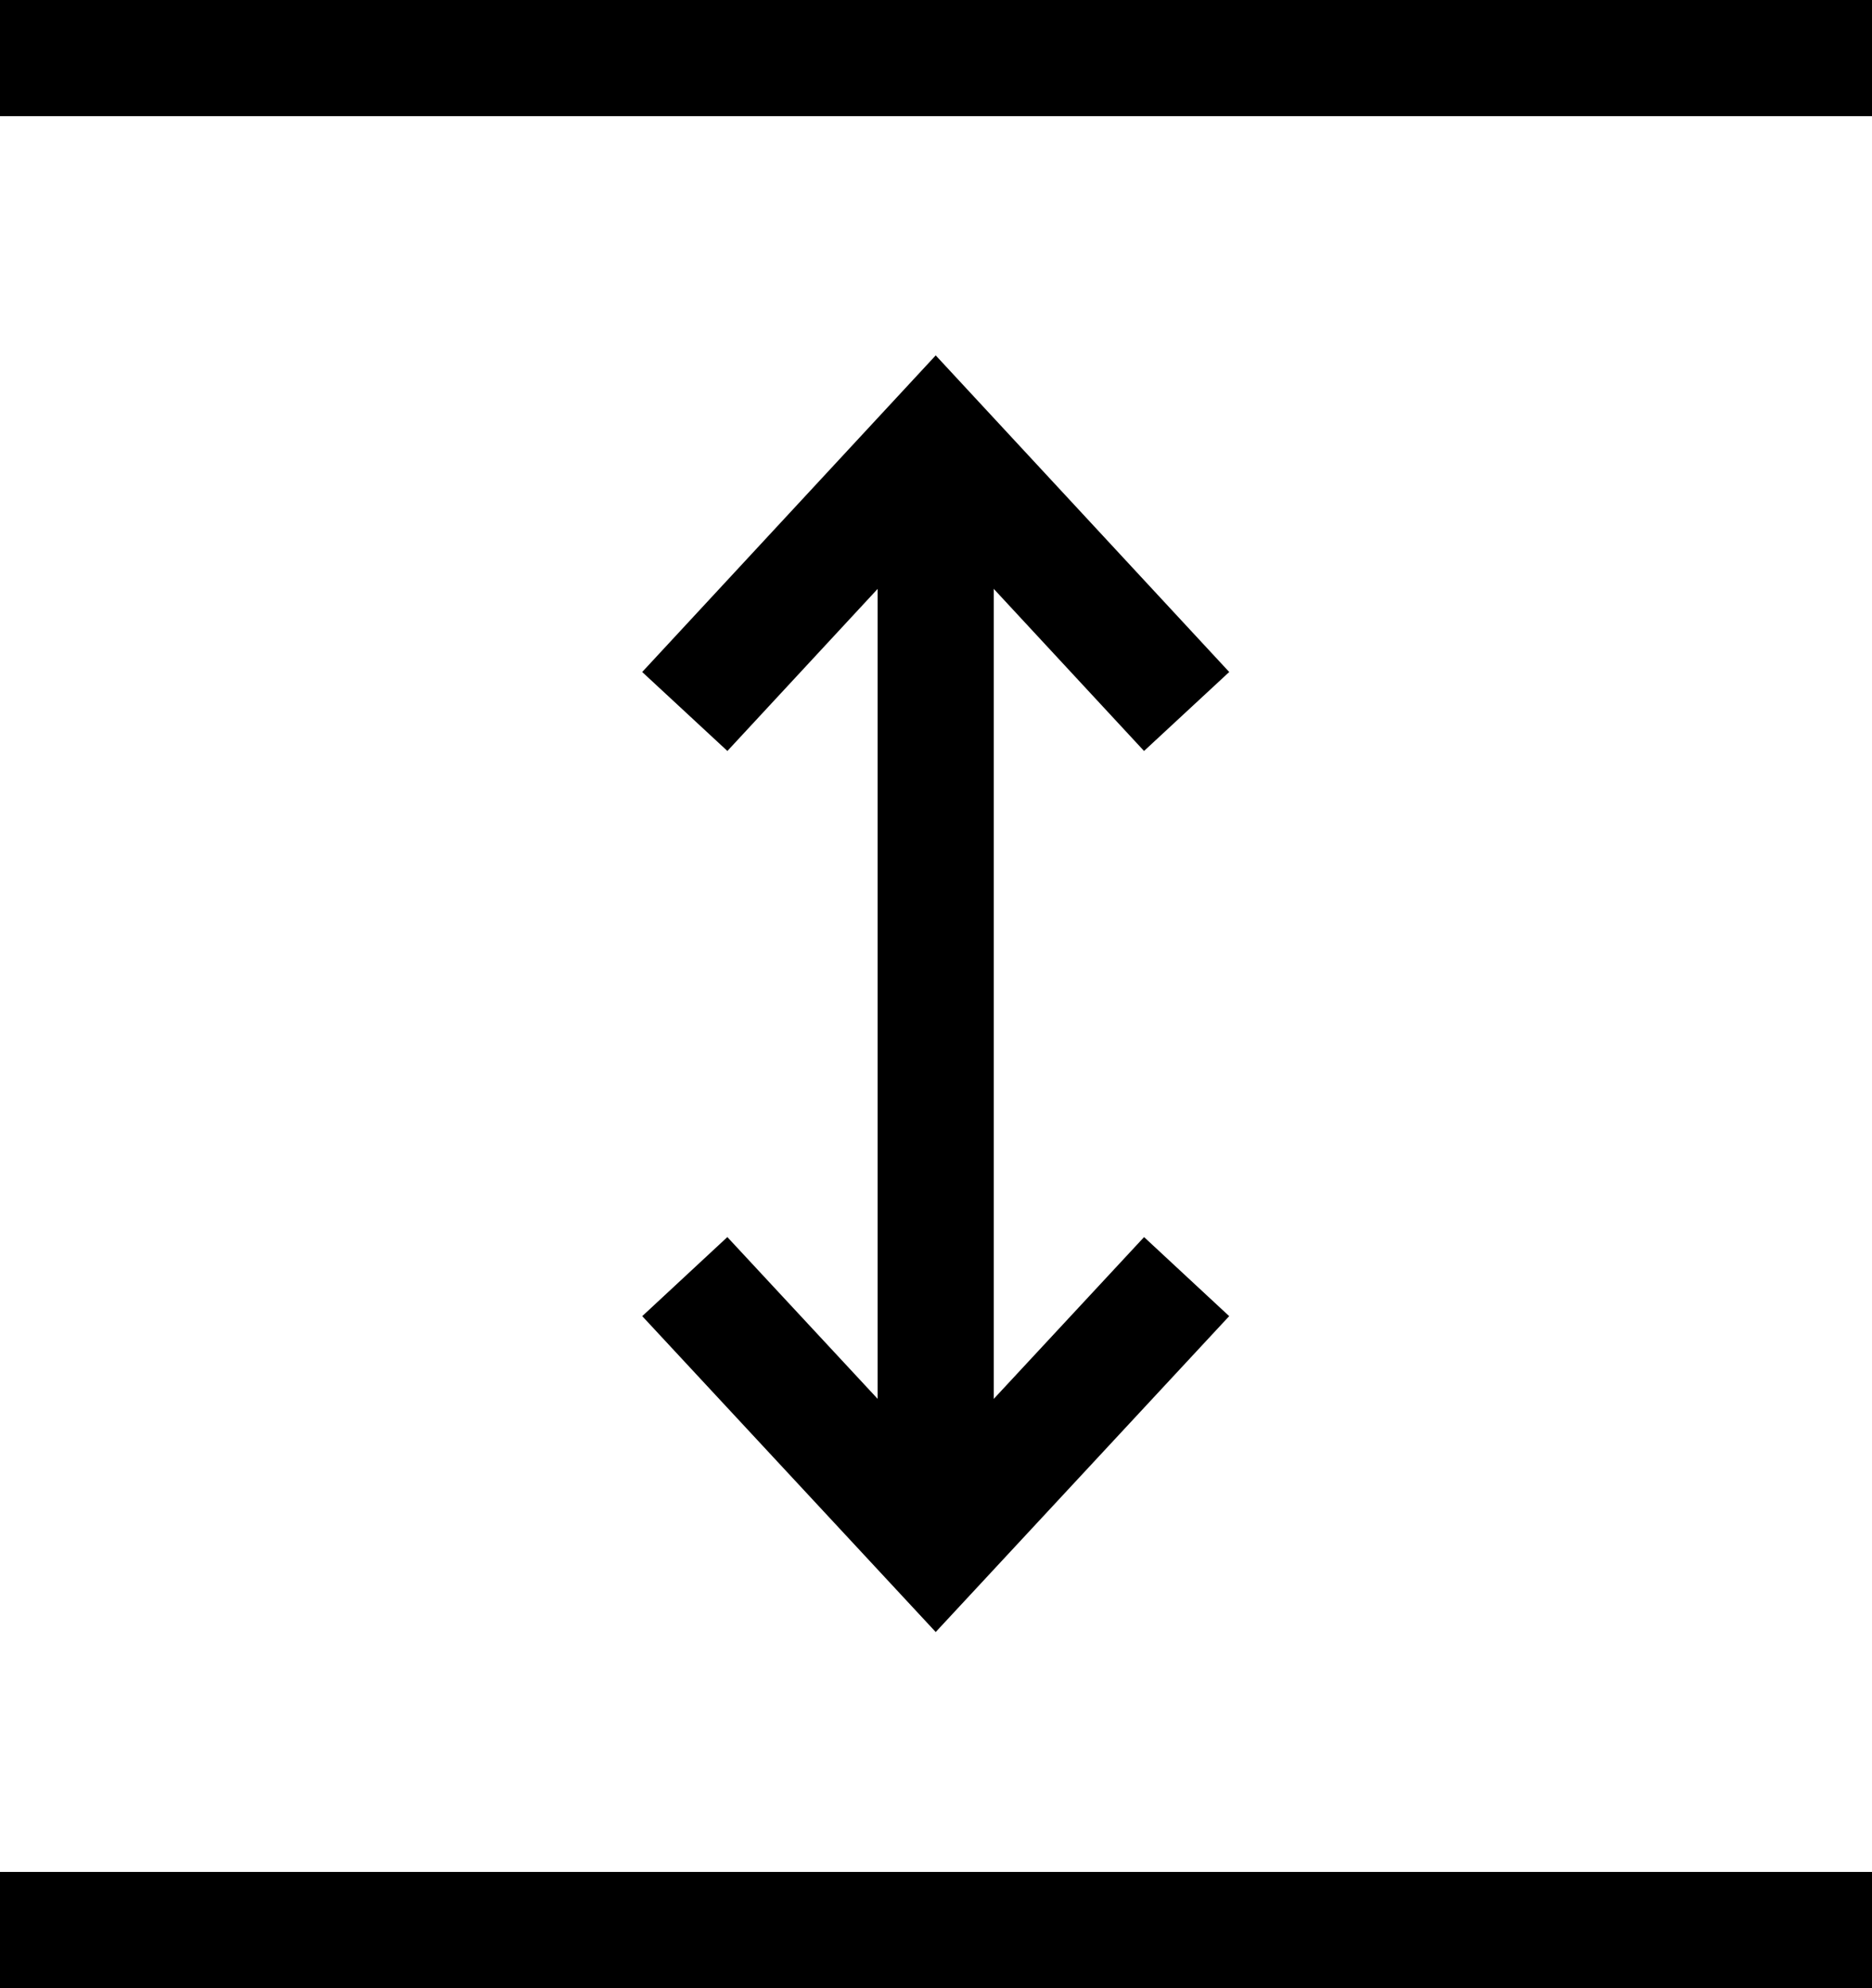 <svg xmlns="http://www.w3.org/2000/svg" viewBox="0 0 32.23 34.23"><title>icon-height</title><line y1="1" x2="32.23" y2="1" style="fill:none;stroke:#000;stroke-miterlimit:10;stroke-width:2px"/><line y1="33.23" x2="32.23" y2="33.23" style="fill:none;stroke:#000;stroke-miterlimit:10;stroke-width:2px"/><line x1="16.11" y1="25.61" x2="16.11" y2="8.61" style="fill:none;stroke:#000;stroke-miterlimit:10;stroke-width:2px"/><polyline points="20.43 12.25 16.11 7.59 11.79 12.25" style="fill:none;stroke:#000;stroke-miterlimit:10;stroke-width:2px"/><polyline points="11.79 21.98 16.11 26.63 20.43 21.98" style="fill:none;stroke:#000;stroke-miterlimit:10;stroke-width:2px"/></svg>